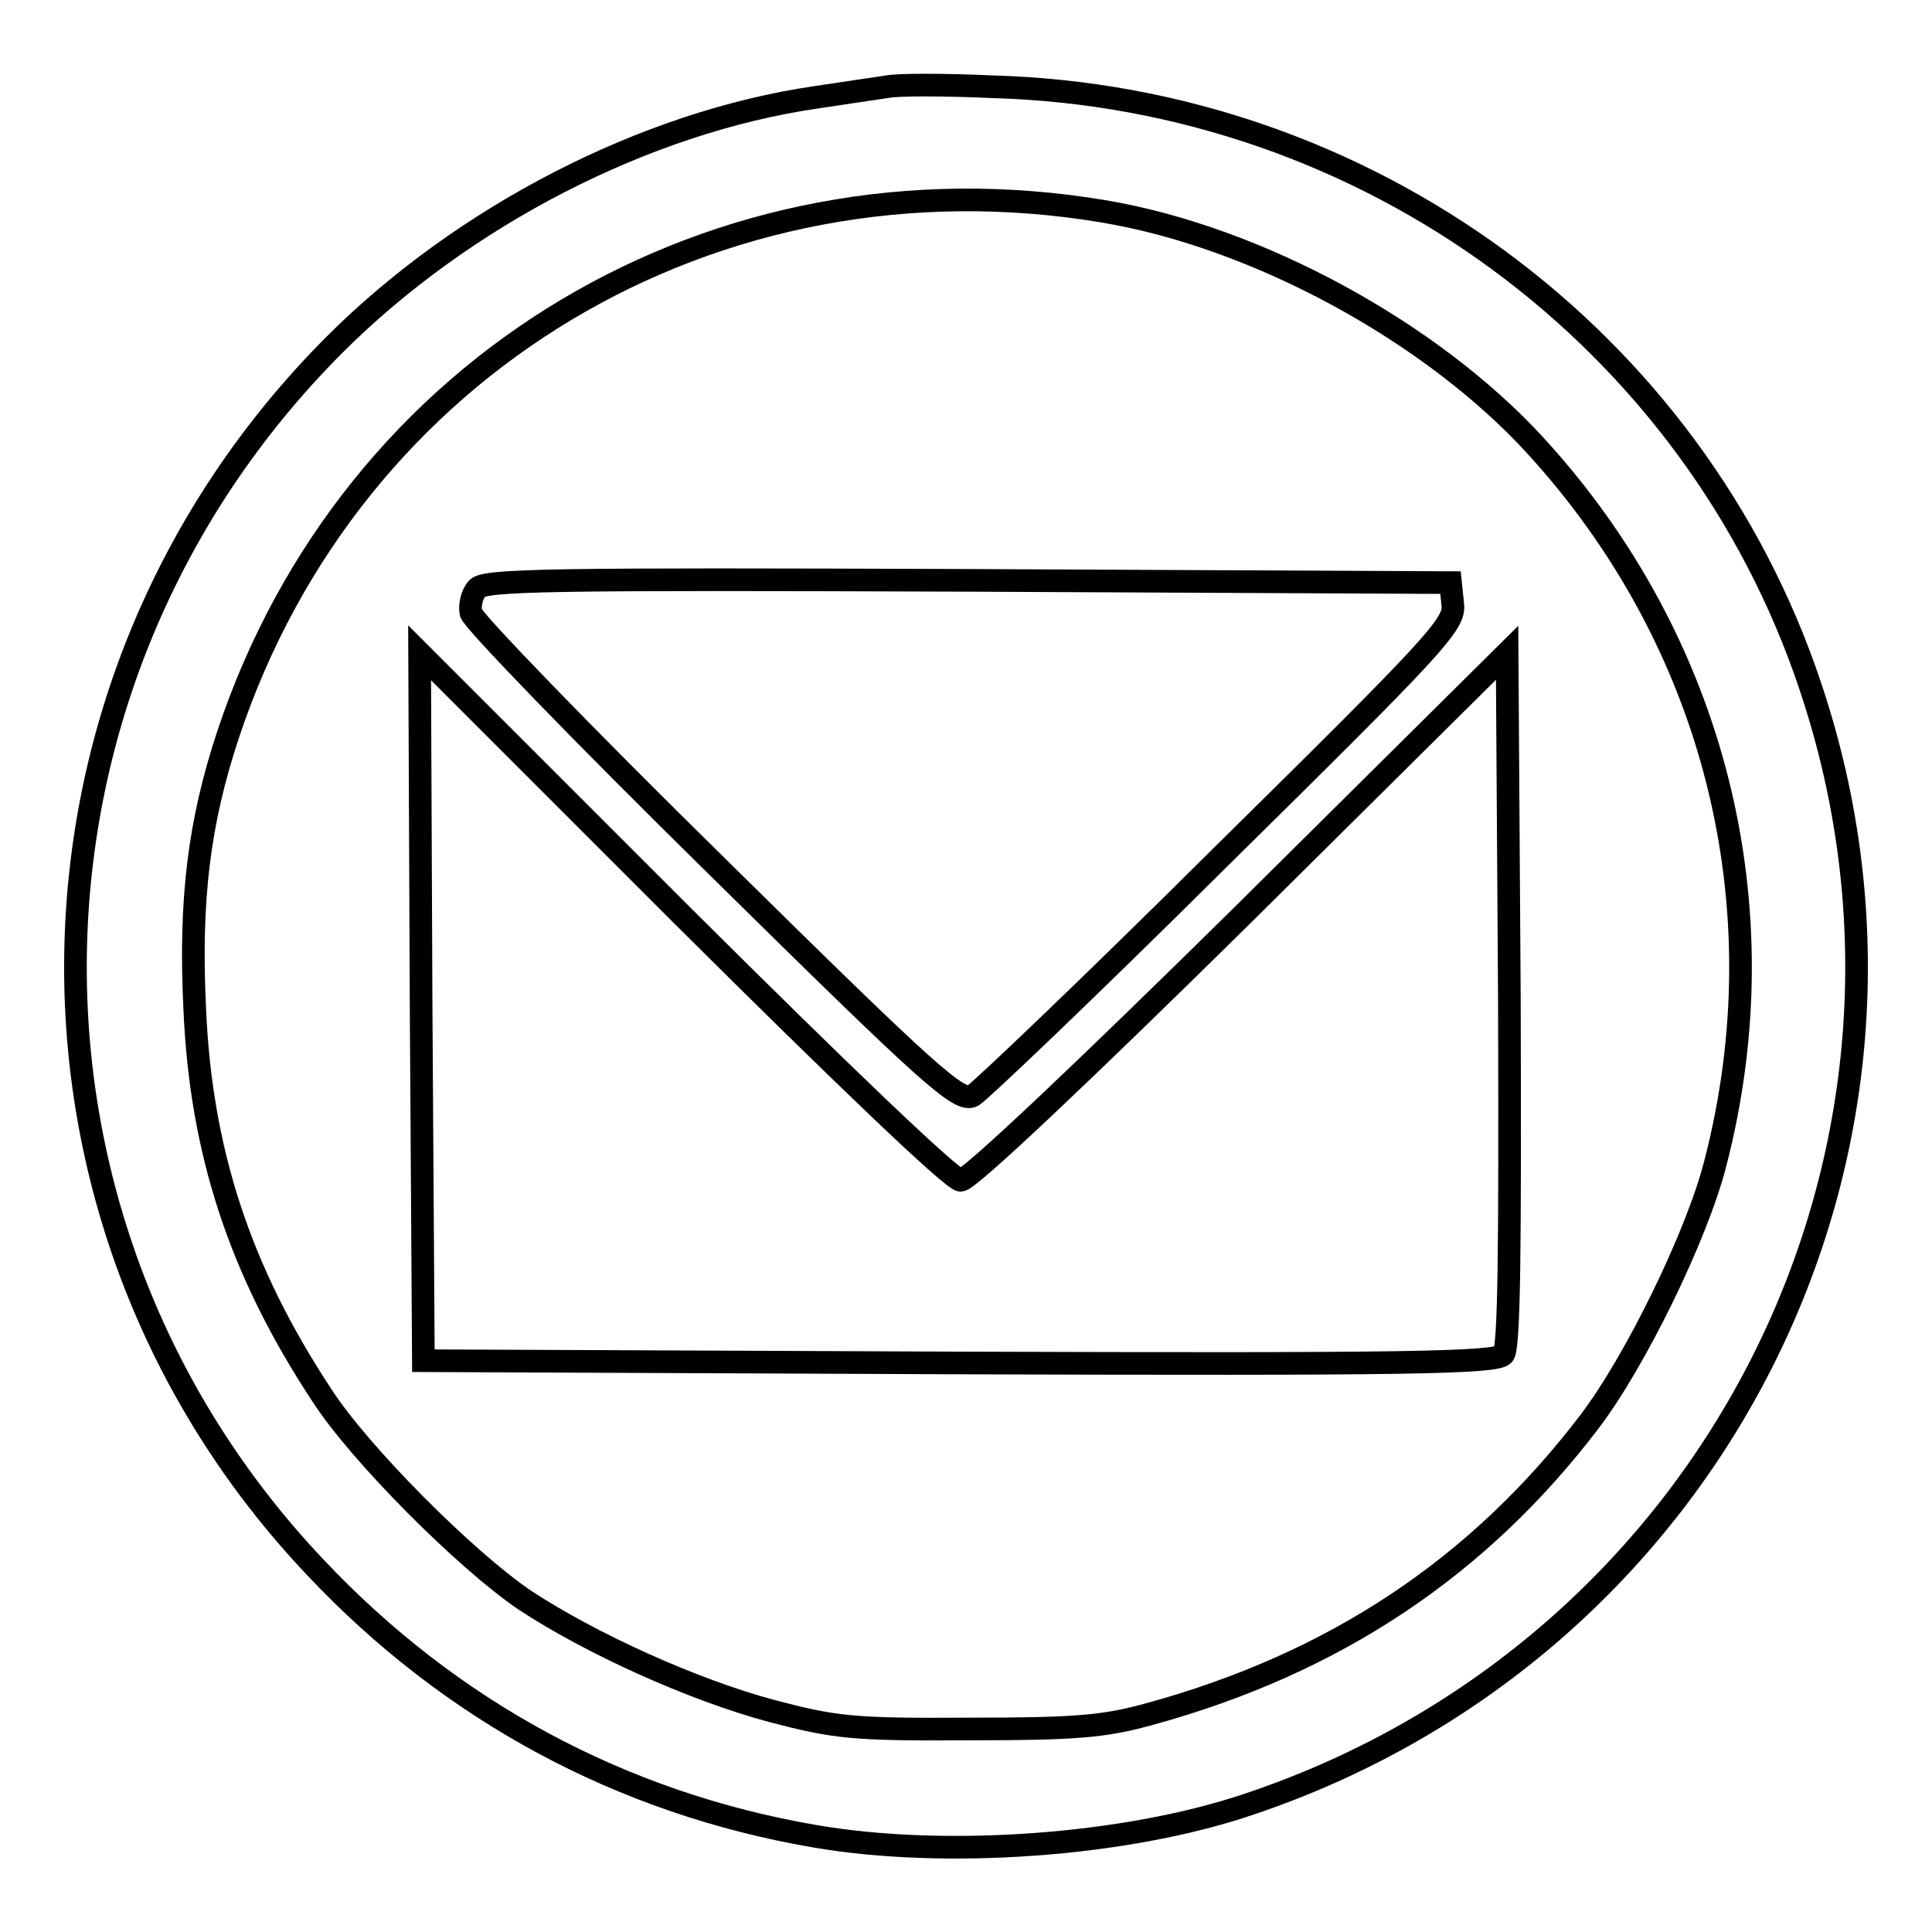 <?xml version="1.0" encoding="utf-8"?>
<!-- Svg Vector Icons : http://www.onlinewebfonts.com/icon -->
<!DOCTYPE svg PUBLIC "-//W3C//DTD SVG 1.1//EN" "http://www.w3.org/Graphics/SVG/1.1/DTD/svg11.dtd">
<svg version="1.1" xmlns="http://www.w3.org/2000/svg" xmlns:xlink="http://www.w3.org/1999/xlink" x="0px" y="0px" viewBox="0 0 256 256" enable-background="new 0 0 256 256" xml:space="preserve">
<g> <g> <path stroke-width="3" fill-opacity="0" stroke="#000000"  d="M117.5,11.5c-1.3,0.2-5.5,0.8-9.4,1.4c-22.6,3.3-46.7,15.7-63.8,32.8C-0.4,90.5-1.6,161.9,41.8,207.7  c17.9,19,40.5,31.2,66.1,35.6c17.3,3,41.2,1.3,57.5-4.2c61.9-20.7,95.1-86.7,74.5-148.1c-15.4-46.2-58.8-78.1-108.3-79.5  C125.1,11.2,118.8,11.2,117.5,11.5z M146.2,28c20.4,3.4,43.5,16,57.3,31.1c23.7,25.9,32.6,61,23.8,95  c-2.4,9.5-10.6,26.3-16.7,34.3c-14.7,19.3-33.8,32-58.2,38.7c-6.1,1.7-9.9,2-24.1,2c-15.4,0.1-17.7-0.2-26.1-2.4  c-10.4-2.8-23.9-8.9-32.7-14.7c-7.8-5.3-21.9-19.4-26.9-27.2c-10.8-16.4-16-32.2-16.8-51.2c-0.7-14.5,0.6-24.7,4.4-36.2  C46.5,48.2,94.9,19.4,146.2,28z"/> <path stroke-width="3" fill-opacity="0" stroke="#000000"  d="M63.2,78c-0.7,0.8-1,2.3-0.8,3.2c0.2,1,14.7,16,32.4,33.4c28.7,28.3,32.3,31.5,34.1,30.6  c1-0.6,15.8-14.7,32.8-31.6c28.7-28.3,31.1-30.9,30.8-33.5l-0.3-2.9l-63.9-0.3C73.2,76.7,64.1,76.8,63.2,78z"/> <path stroke-width="3" fill-opacity="0" stroke="#000000"  d="M55.8,133.4l0.3,46.9l71,0.3c59.2,0.2,71.1,0,72.1-1.1c0.8-0.8,0.9-13.9,0.8-47.1l-0.3-45.9l-35.3,35  c-20.9,20.6-36,34.9-37.1,34.9s-15.9-14.2-36.7-34.9l-35-35L55.8,133.4z"/> </g></g>
</svg>